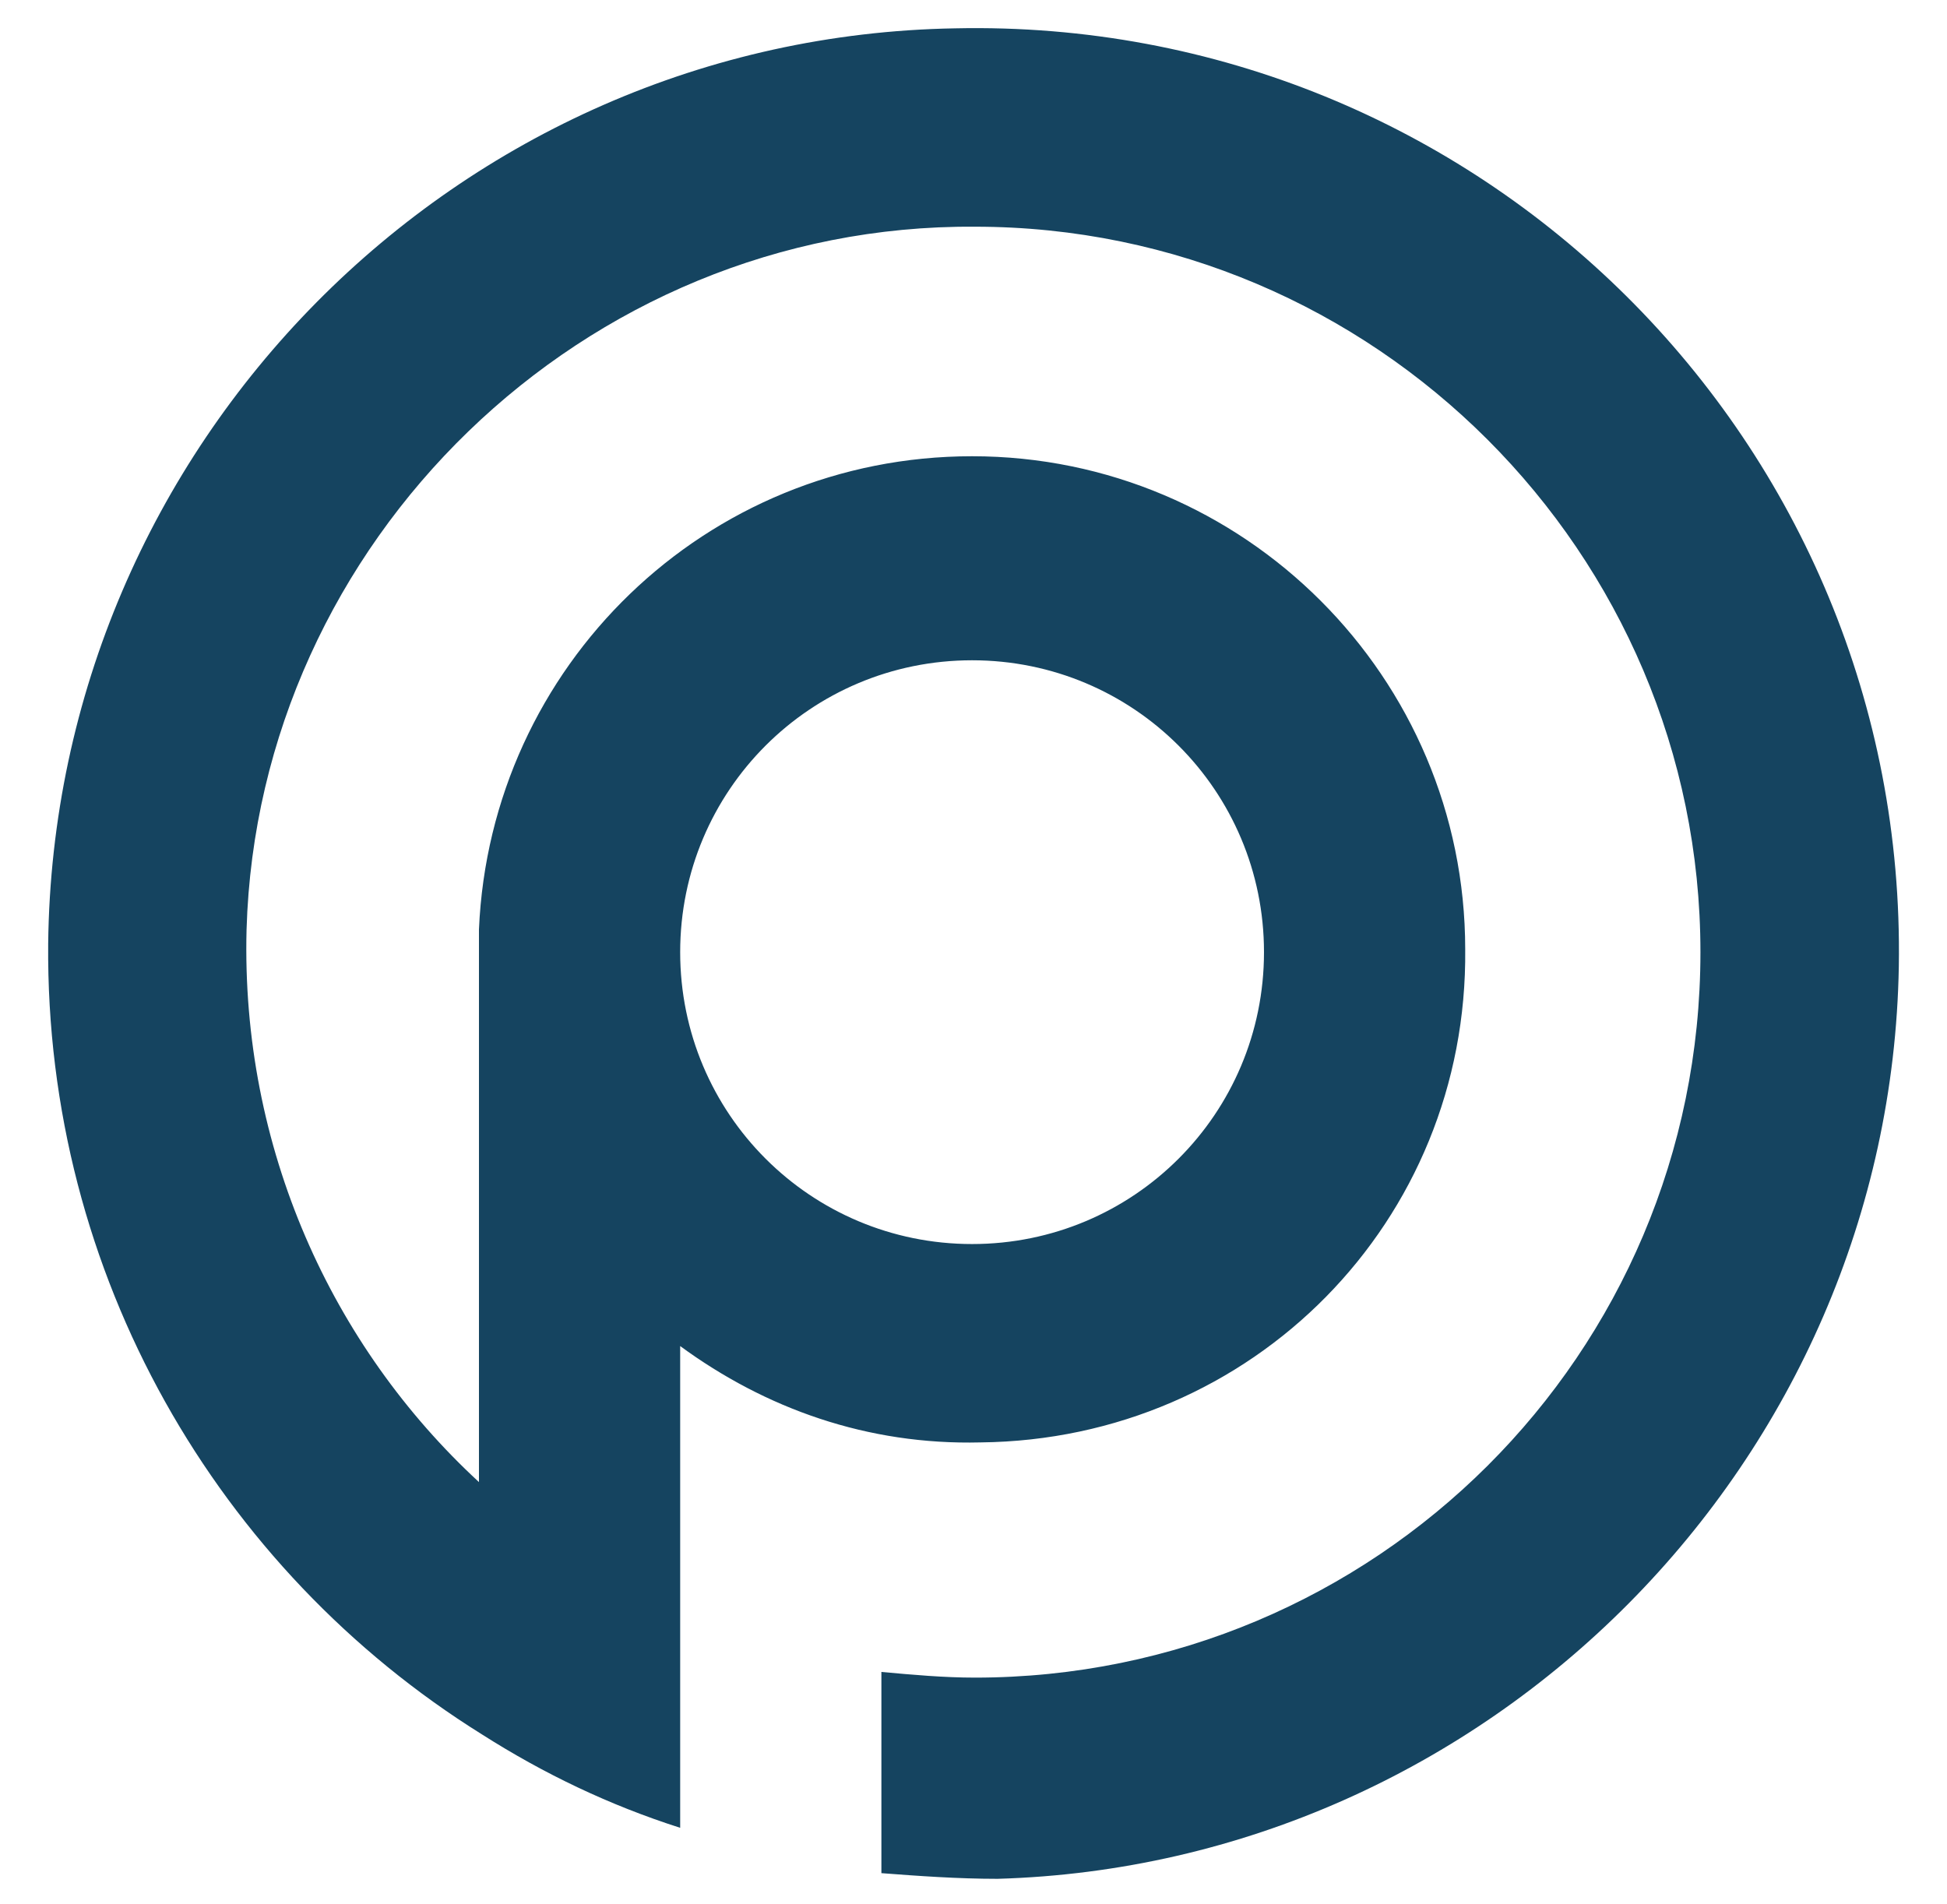 <?xml version="1.0" encoding="utf-8"?>
<!-- Generator: Adobe Illustrator 25.2.0, SVG Export Plug-In . SVG Version: 6.00 Build 0)  -->
<svg version="1.1" id="Layer_1" xmlns="http://www.w3.org/2000/svg" xmlns:xlink="http://www.w3.org/1999/xlink" x="0px" y="0px"
	 viewBox="0 0 68.7 67.2" style="enable-background:new 0 0 68.7 67.2;" xml:space="preserve">
<style type="text/css">
	.st0{fill:#154460;}
</style>
<g>
	<g>
		<path class="st0" d="M33.7,1C16.1,1.3,1.9,15.7,1.7,33.3C1.6,45,7.7,55.4,17,61.2c2.2,1.4,4.5,2.5,7,3.3c0,0,0,0,0,0V57
			c0,0,0,0,0,0v-9.5c3,2.2,6.6,3.5,10.6,3.4c9.6-0.1,17.2-7.8,17.1-17.4c0-9.6-7.8-17.4-17.4-17.4c-9.4,0-17,7.4-17.4,16.7h0v19.5
			c-5.2-4.8-8.4-11.8-8.2-19.5C9.1,19.1,20.6,7.9,34.4,8C48.5,8,60,19.5,60,33.6c0,14.2-11.5,25.6-25.6,25.6c-1.1,0-2.2-0.1-3.3-0.2
			v7.1c1.3,0.1,2.7,0.2,4.1,0.2C52.5,65.8,66.7,51.6,67,34.1C67.3,15.6,52.2,0.6,33.7,1z M34.3,23.3c5.7,0,10.3,4.6,10.3,10.3
			c0,5.7-4.6,10.3-10.3,10.3c-5.7,0-10.3-4.6-10.3-10.3C24,27.9,28.6,23.3,34.3,23.3z"/>
	</g>
</g>
</svg>

